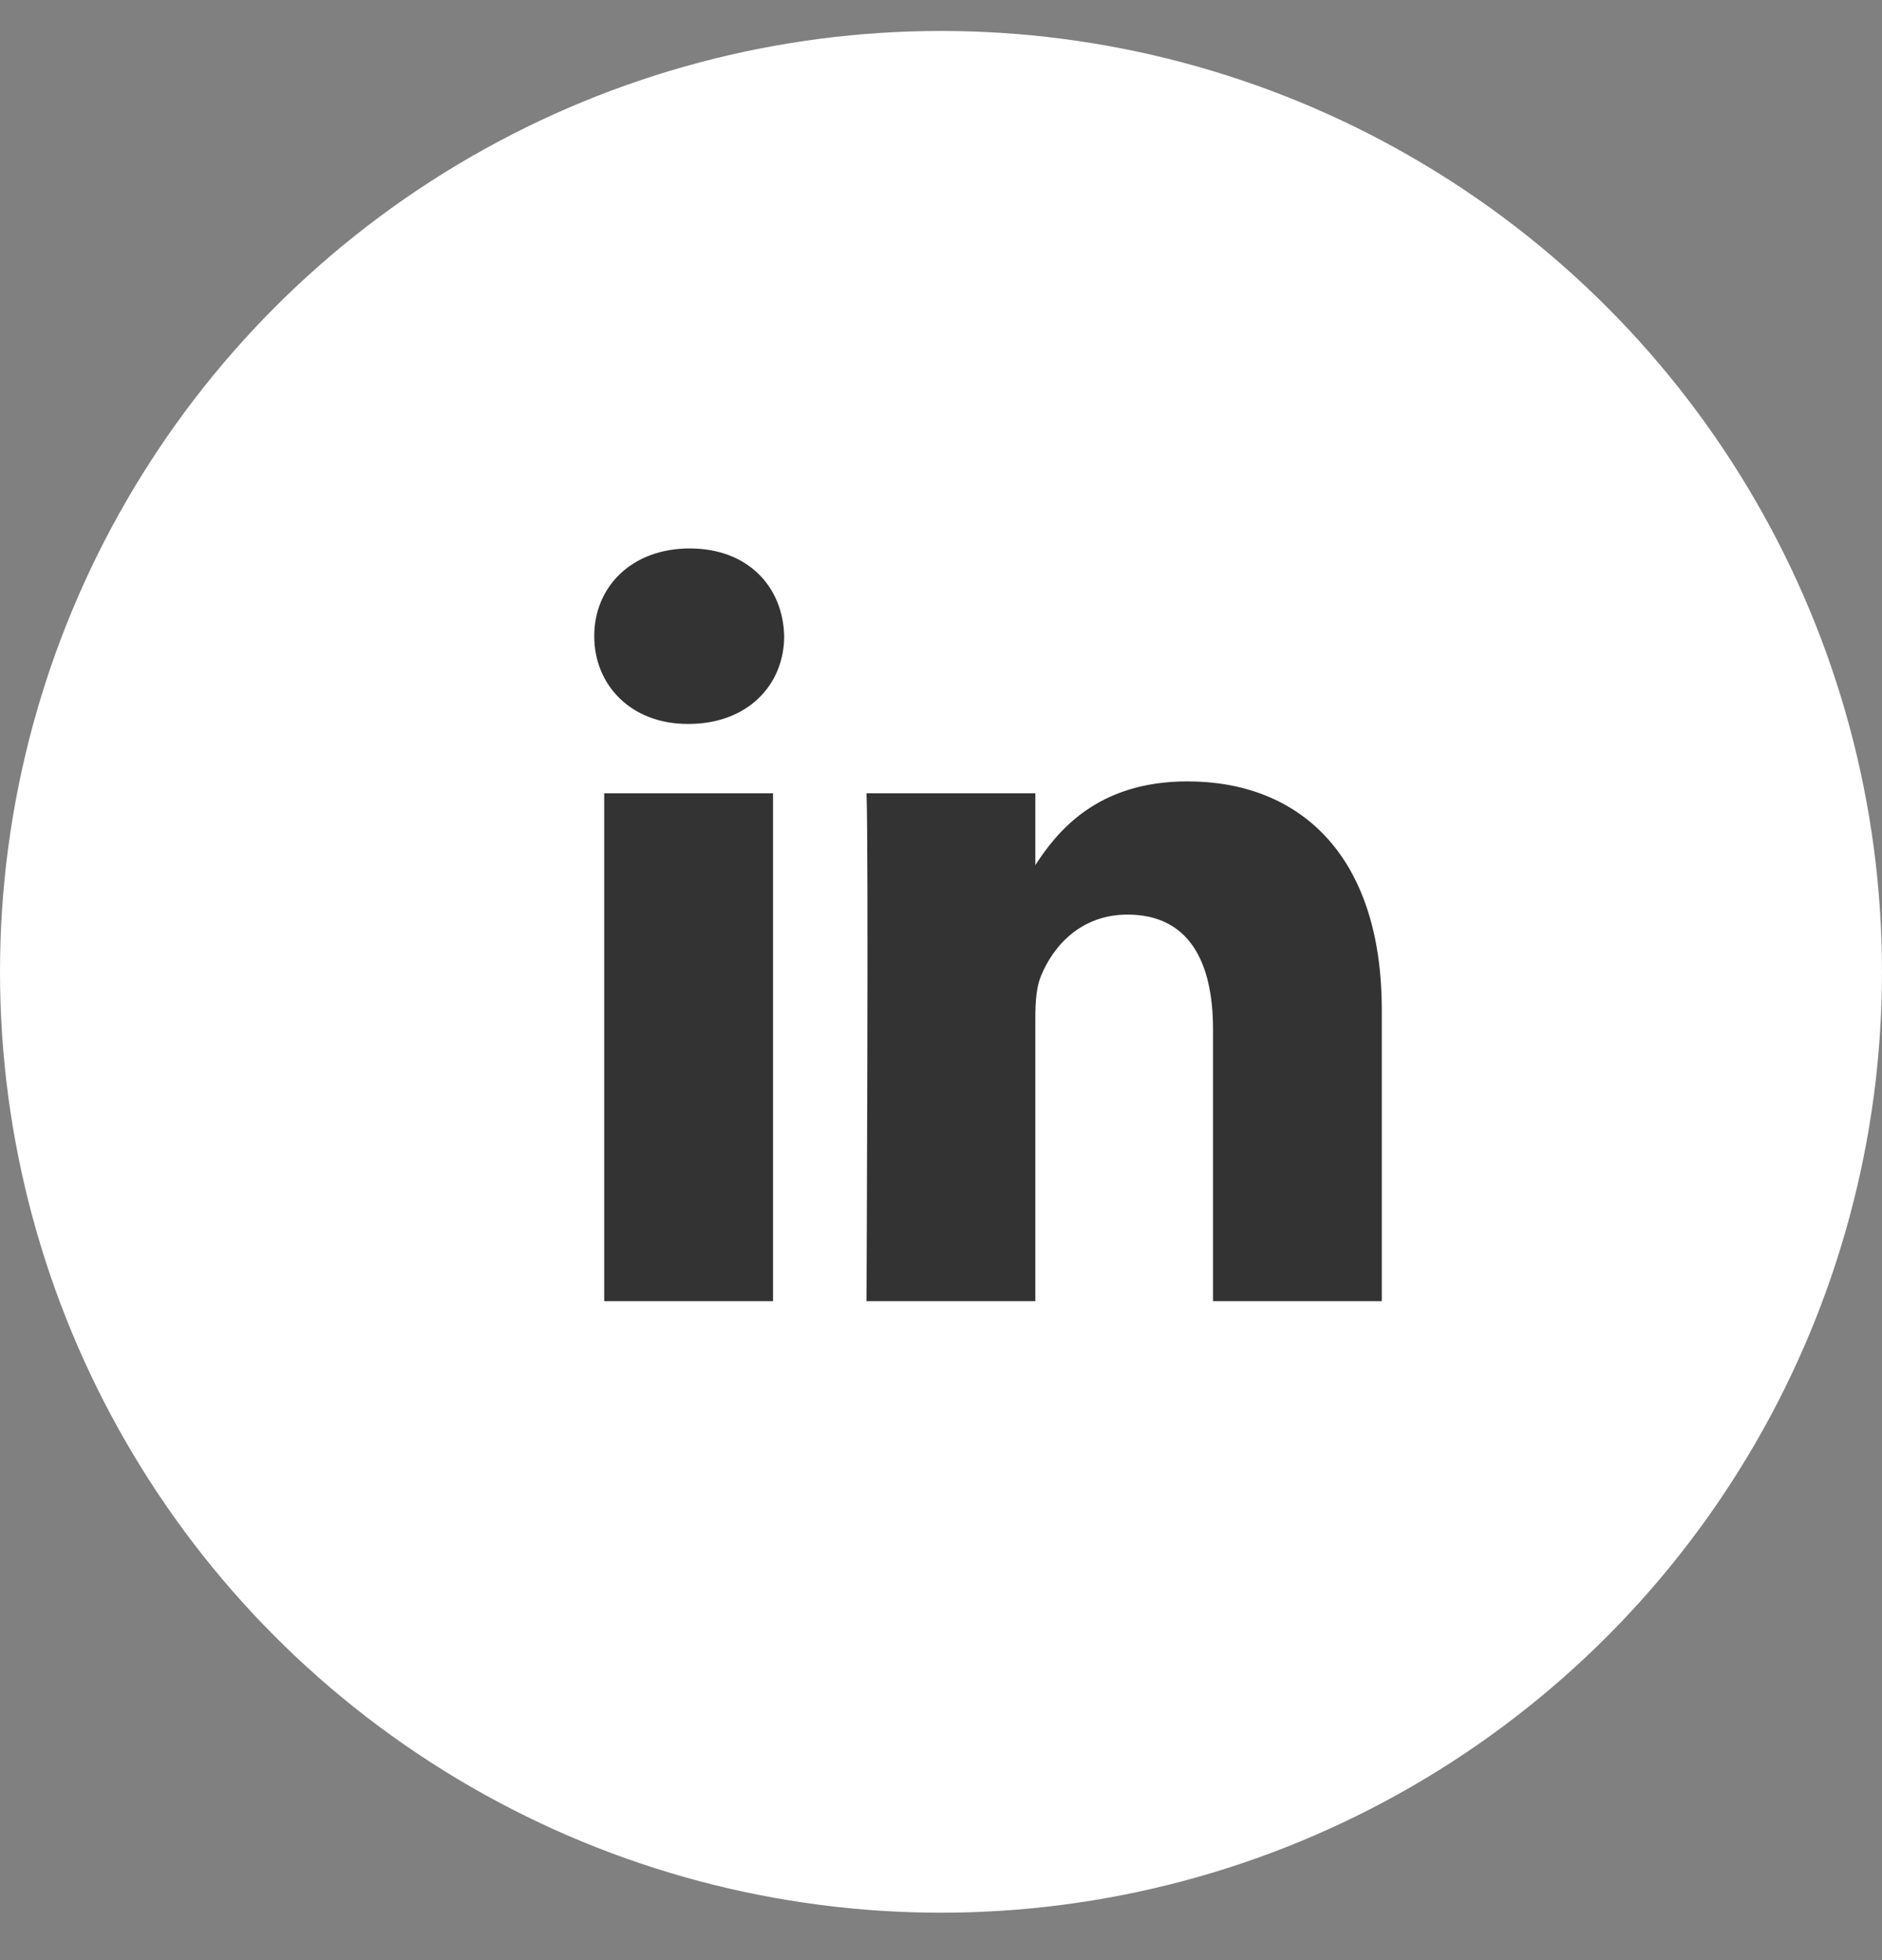 <svg width="24" height="25" viewBox="0 0 24 25" fill="none" xmlns="http://www.w3.org/2000/svg">
<rect x="0" y="0" width="24" height="25" fill="#808080" stroke="none"/>
<g clip-path="url(#clip0_1129:740)">
<circle cx="12" cy="12.395" r="12" fill="white"/>
<path d="M9.858 16.595V10.118H7.705V16.595H9.858ZM8.782 9.233C9.533 9.233 10 8.736 10 8.114C9.986 7.479 9.533 6.995 8.796 6.995C8.06 6.995 7.578 7.479 7.578 8.114C7.578 8.736 8.045 9.233 8.768 9.233H8.782H8.782ZM11.05 16.595H13.203V12.978C13.203 12.784 13.216 12.591 13.273 12.453C13.429 12.066 13.783 11.665 14.378 11.665C15.157 11.665 15.469 12.259 15.469 13.13V16.595H17.621V12.881C17.621 10.892 16.559 9.966 15.143 9.966C13.981 9.966 13.471 10.615 13.188 11.057H13.203V10.118H11.05C11.078 10.726 11.05 16.595 11.05 16.595L11.05 16.595Z" fill="#333333"/>
</g>
<defs>
<clipPath id="clip0_1129:740">
<rect width="24" height="24" fill="white" transform="translate(0 0.395)"/>
</clipPath>
</defs>
</svg>
